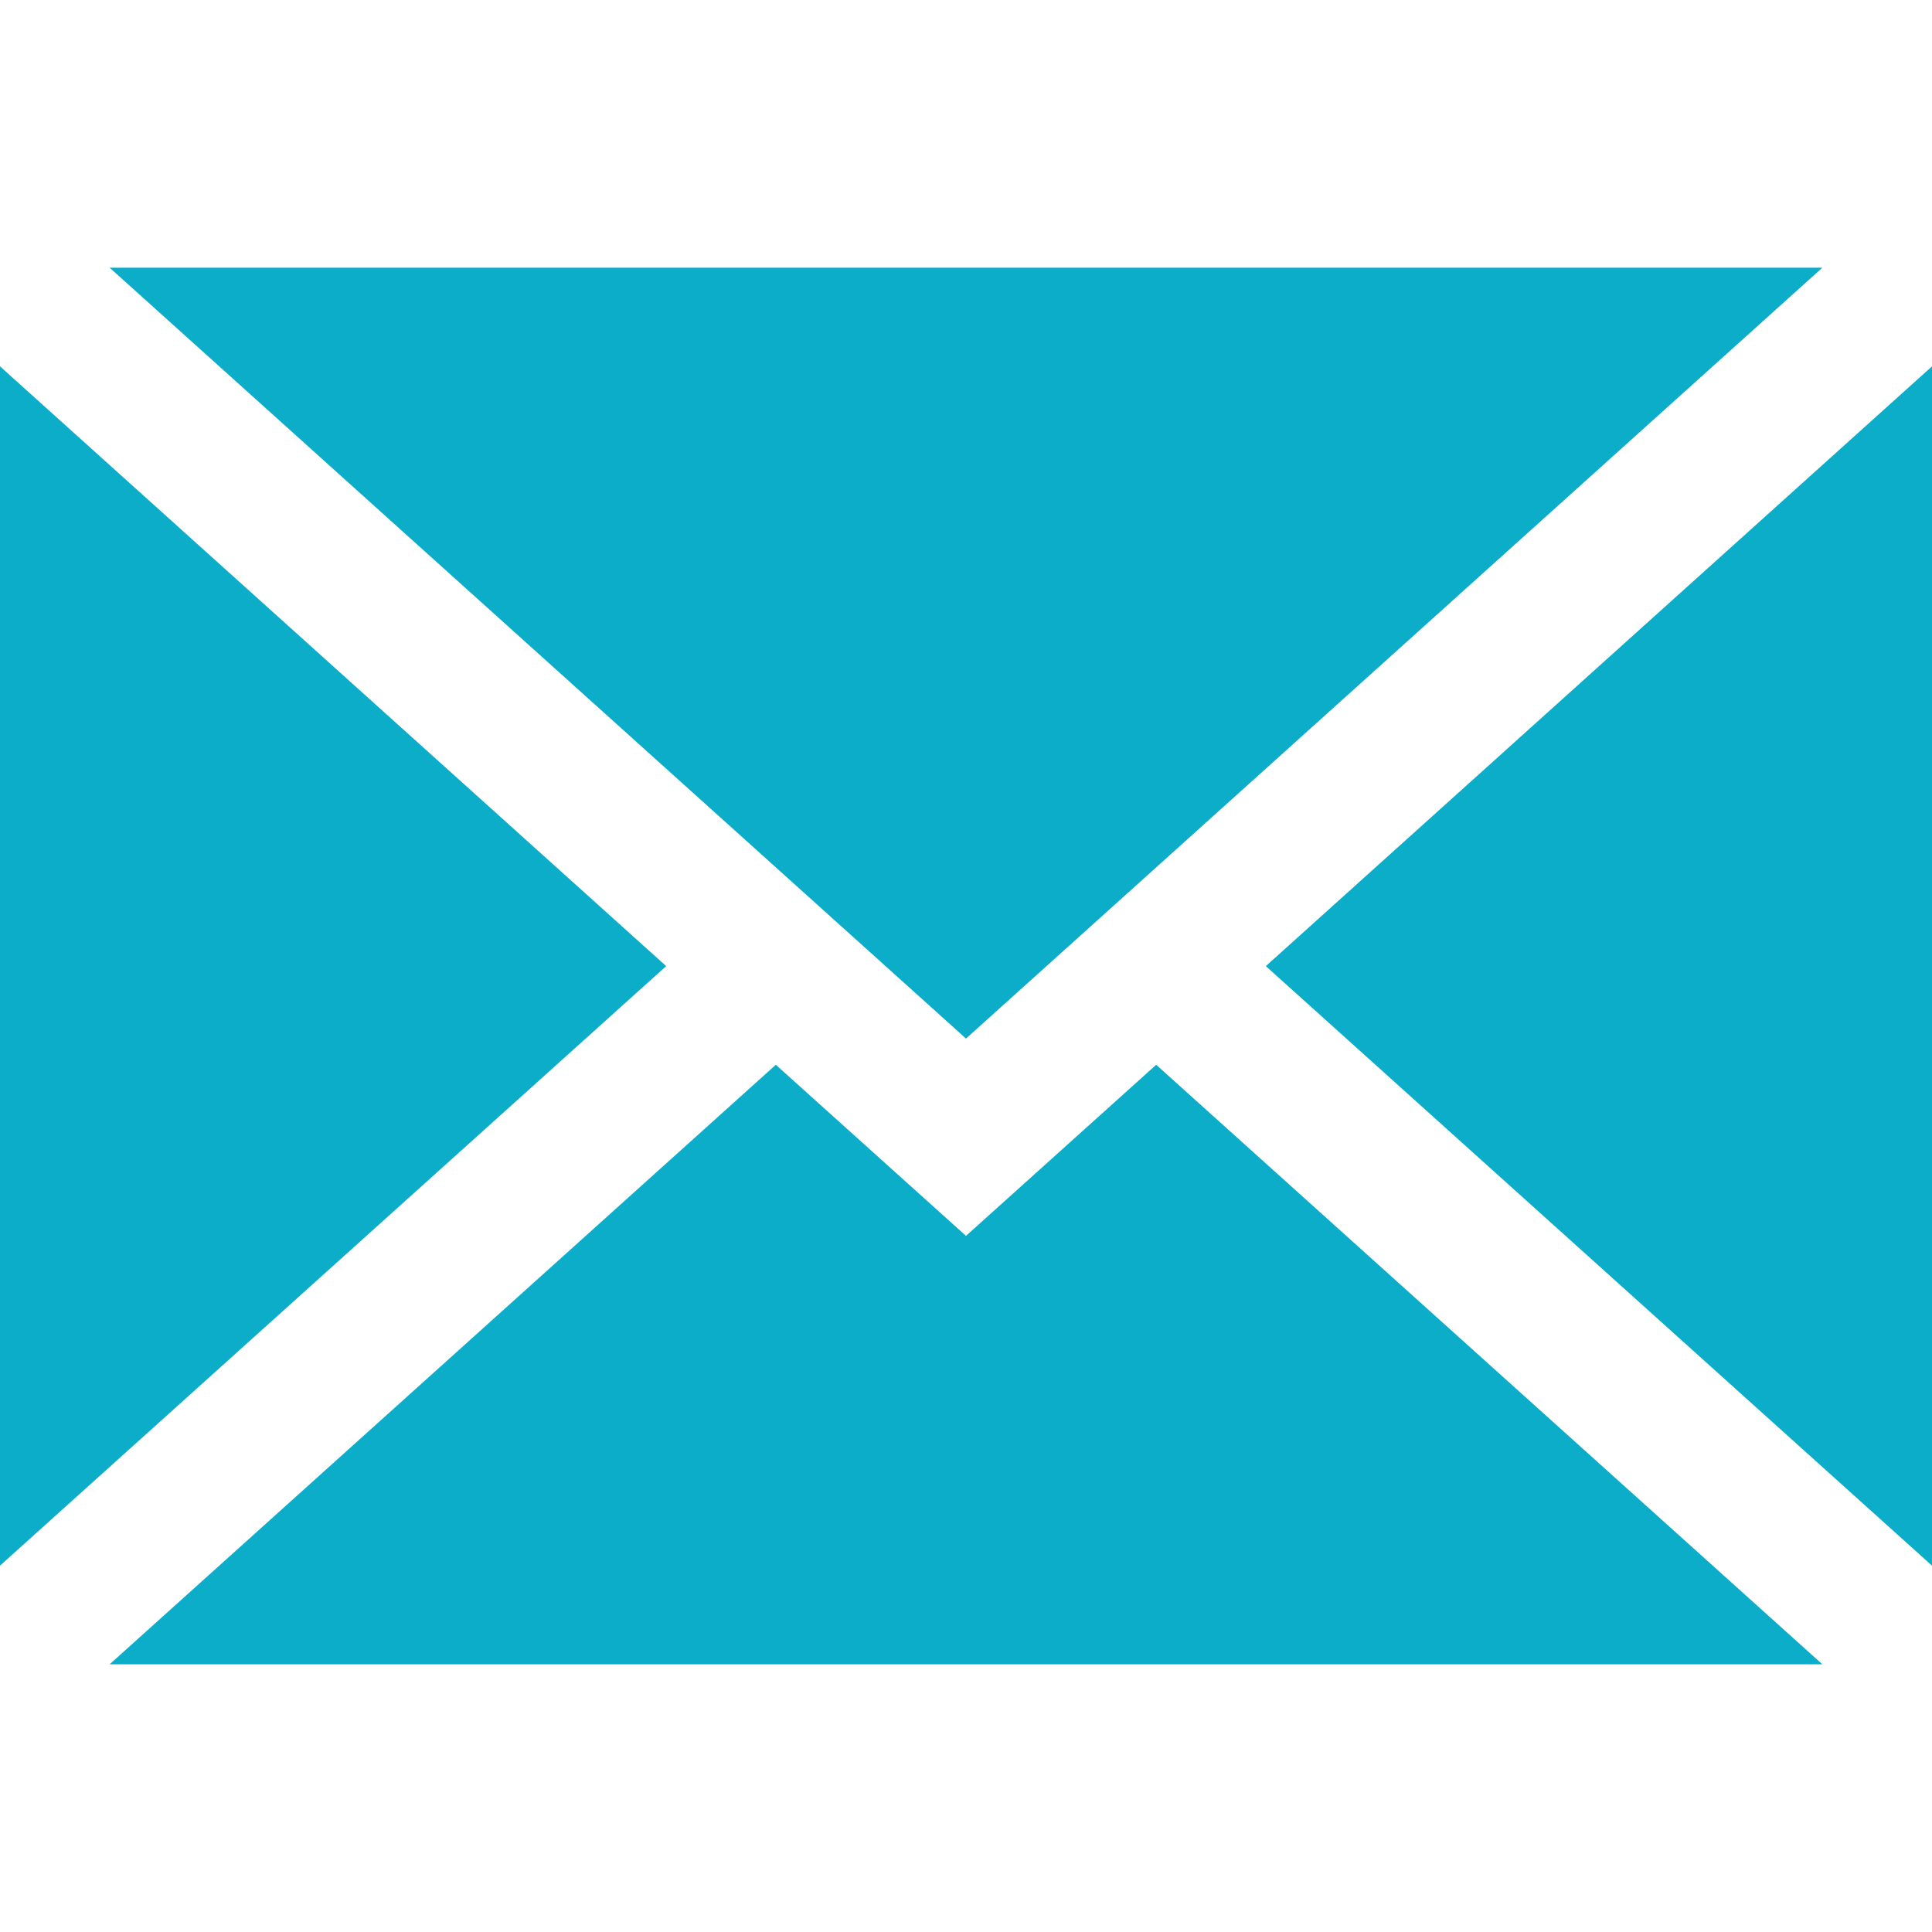 <?xml version="1.0" encoding="utf-8"?>
<!-- Generator: Adobe Illustrator 16.0.0, SVG Export Plug-In . SVG Version: 6.00 Build 0)  -->
<!DOCTYPE svg PUBLIC "-//W3C//DTD SVG 1.1//EN" "http://www.w3.org/Graphics/SVG/1.1/DTD/svg11.dtd">
<svg version="1.1" id="Layer_1" xmlns="http://www.w3.org/2000/svg" xmlns:xlink="http://www.w3.org/1999/xlink" x="0px" y="0px"
	 width="16px" height="16px" viewBox="0 0 16 16" enable-background="new 0 0 16 16" xml:space="preserve">
<g>
	<g>
		<path fill="#0BADC8" d="M16,12.966V3.034l-5.517,4.967L16,12.966z M16,12.966"/>
	</g>
	<path fill="#0BADC8" d="M8,10.235L6.425,8.818l-5.517,4.965h14.184L9.575,8.818L8,10.235z M8,10.235"/>
	<path fill="#0BADC8" d="M15.092,2.217H0.908L8,8.601L15.092,2.217z M15.092,2.217"/>
	<path fill="#0BADC8" d="M0,3.034v9.932l5.517-4.965L0,3.034z M0,3.034"/>
</g>
</svg>
